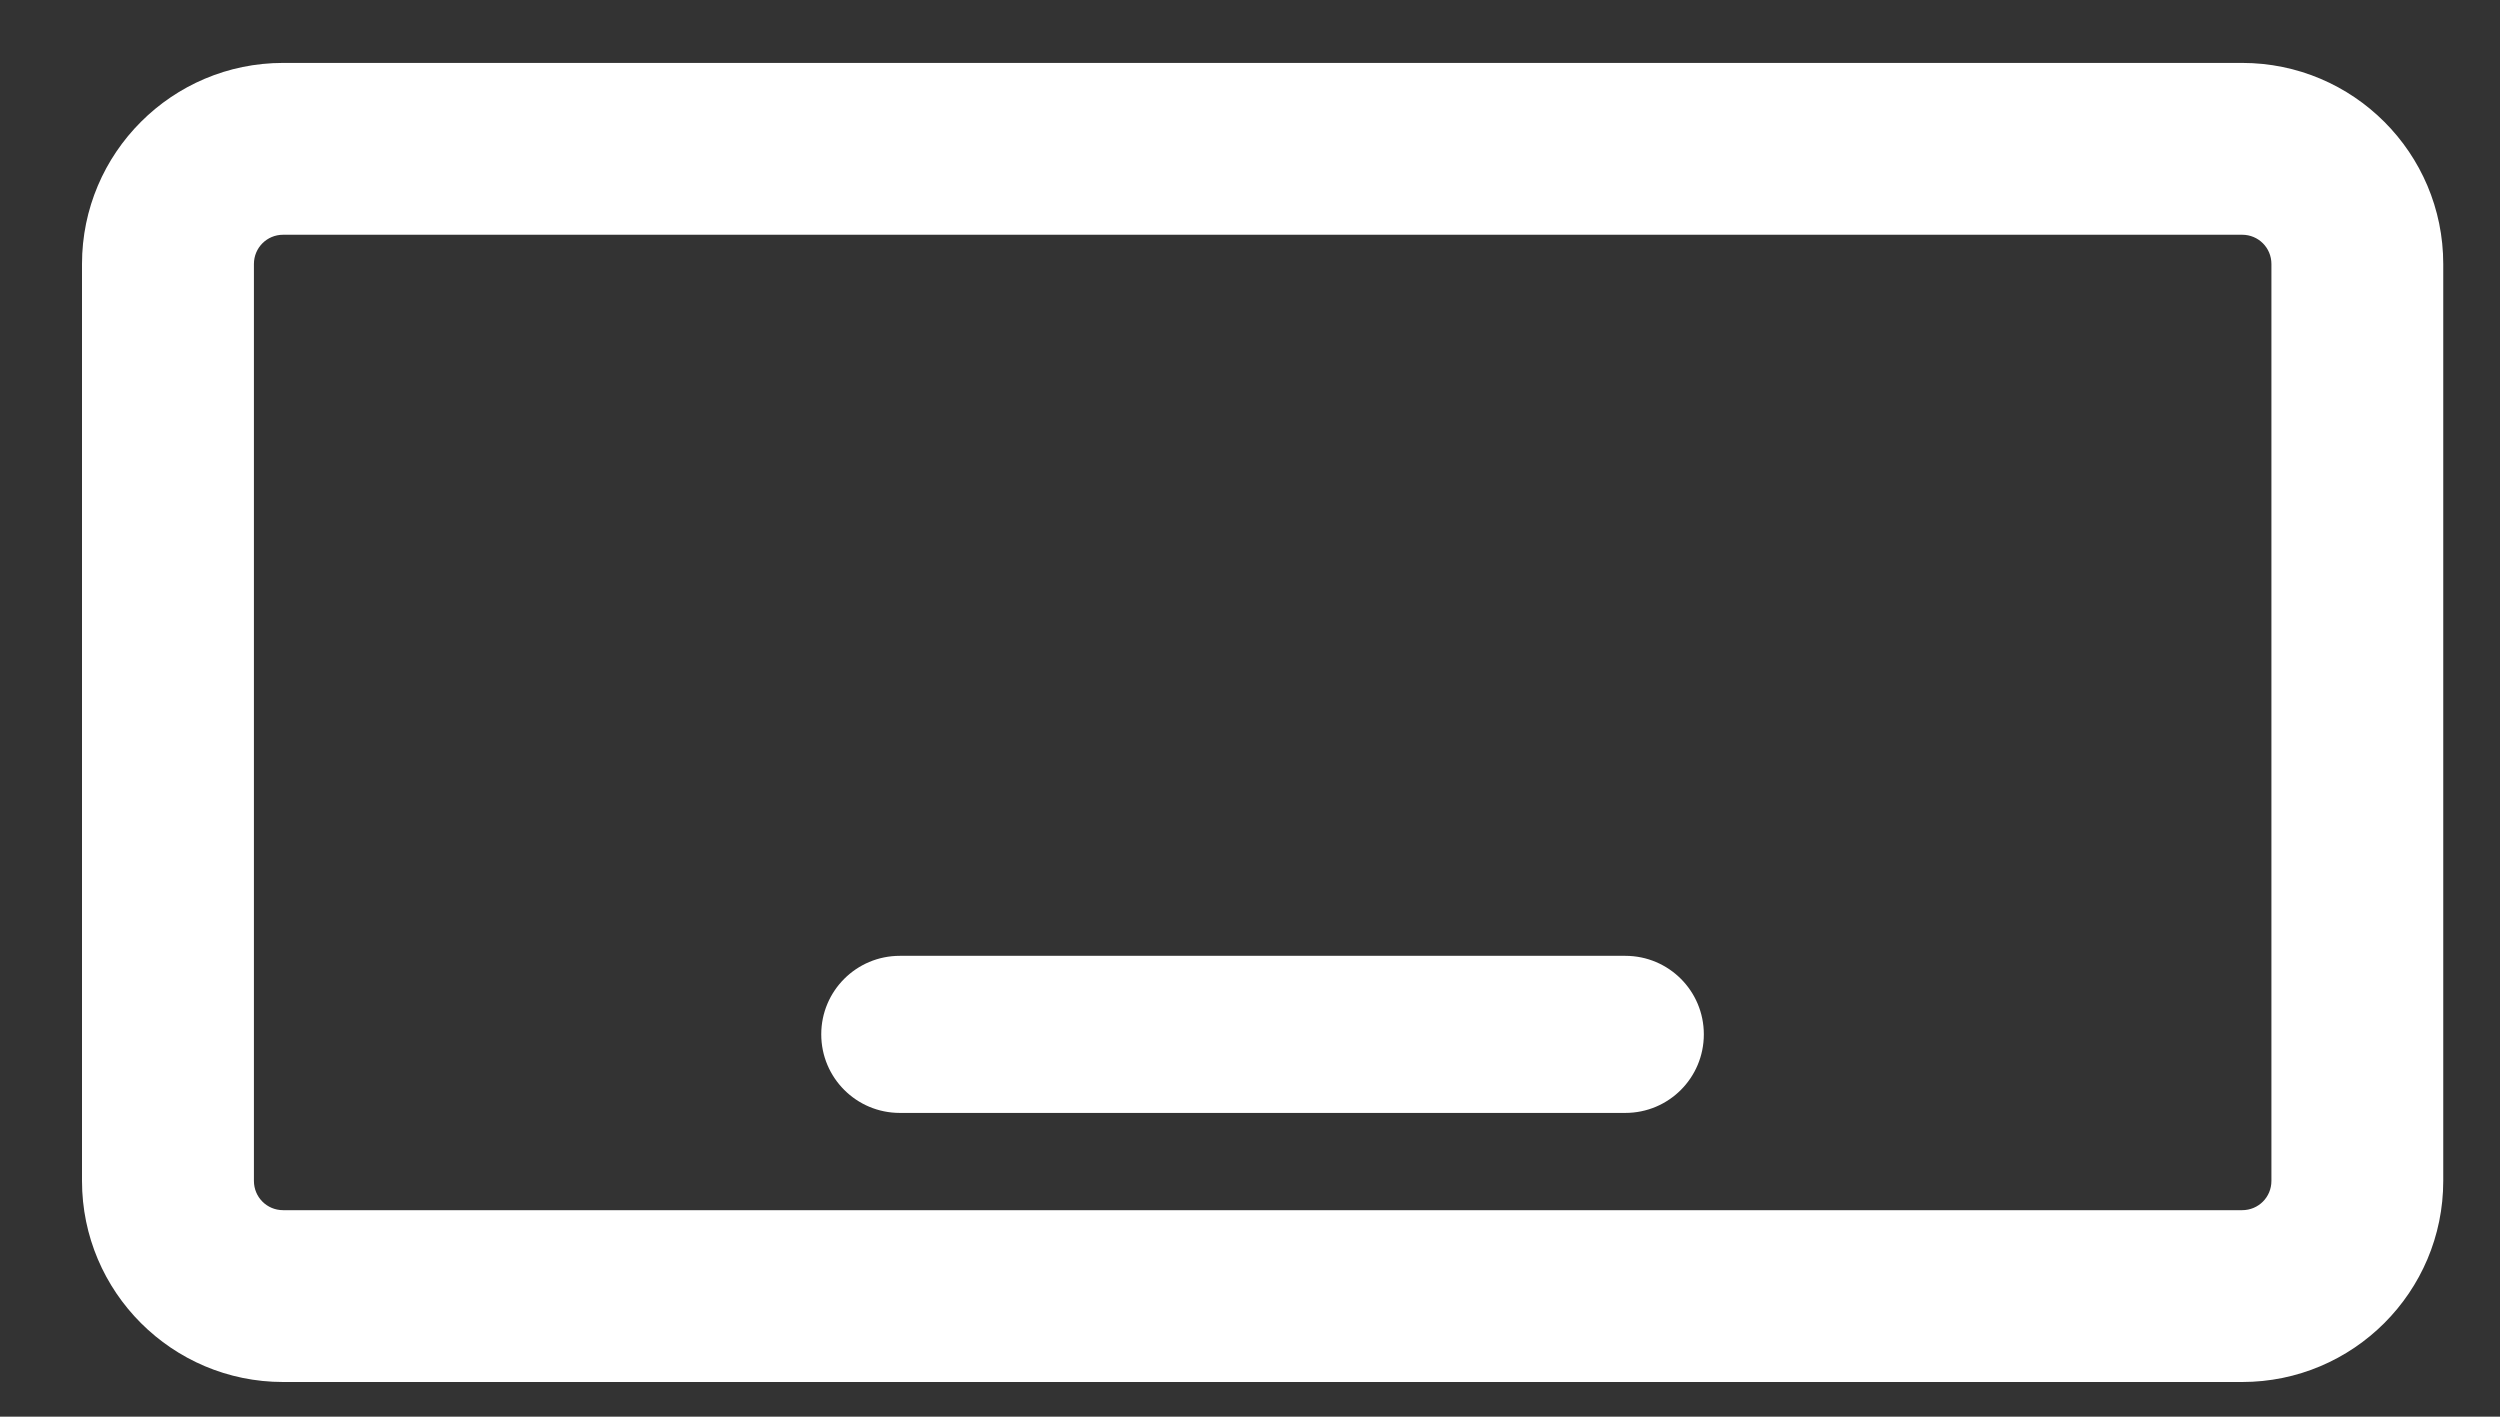 <svg width="30" height="17" viewBox="0 0 30 17" fill="none" xmlns="http://www.w3.org/2000/svg">
<rect x="0" y="0" width="30" height="17" fill="#333333" stroke="none"/>
<path d="M26.906 16.584H3.397C2.066 16.584 0.984 15.503 0.984 14.171V3.168C0.984 1.836 2.066 0.755 3.397 0.755H26.906C28.238 0.755 29.319 1.836 29.319 3.168V14.171C29.319 15.503 28.238 16.584 26.906 16.584ZM3.397 2.817C3.203 2.817 3.047 2.973 3.047 3.168V14.171C3.047 14.366 3.203 14.522 3.397 14.522H26.906C27.101 14.522 27.257 14.366 27.257 14.171V3.168C27.257 2.973 27.101 2.817 26.906 2.817H3.397Z" fill="white"/>
<path d="M19.504 13.355H10.798C10.277 13.355 9.855 12.934 9.855 12.412C9.855 11.891 10.277 11.47 10.798 11.47H19.504C20.025 11.47 20.446 11.891 20.446 12.412C20.446 12.934 20.025 13.355 19.504 13.355Z" fill="white"/>
</svg>

